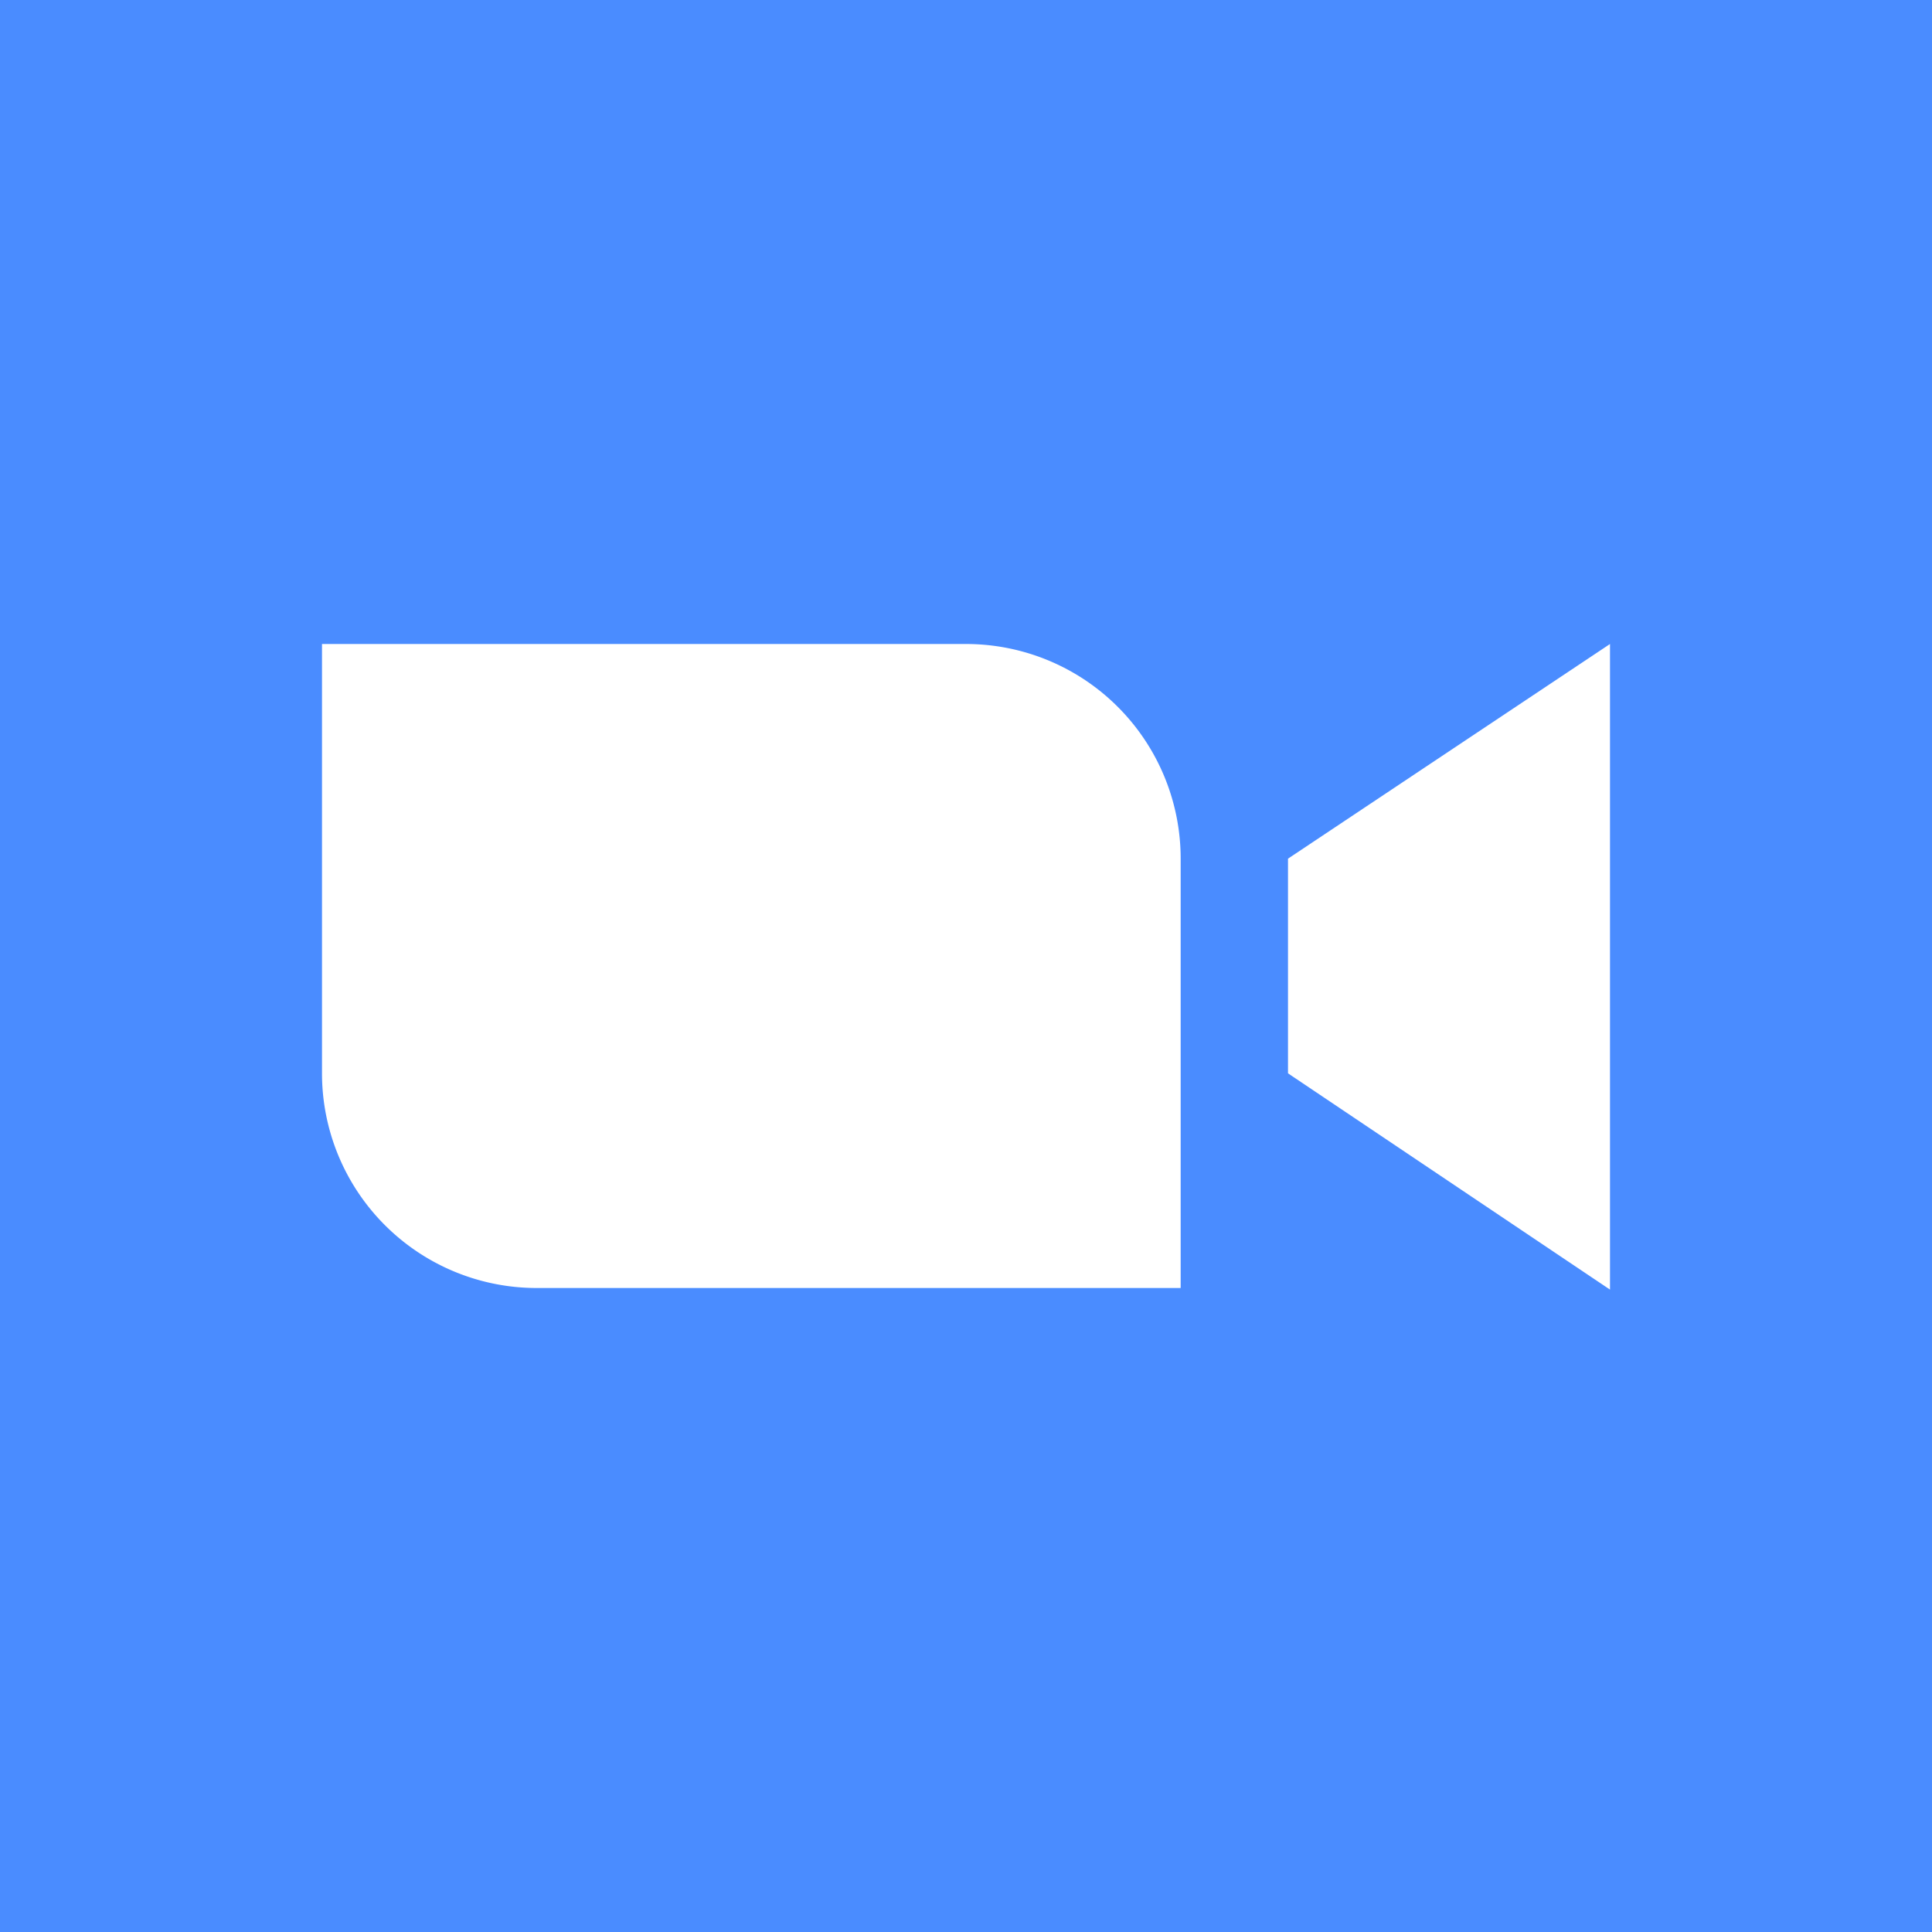 <svg width="18" height="18" fill="none" xmlns="http://www.w3.org/2000/svg"><rect width="100%" height="100%" fill="#333333" stroke="none"/><g clip-path="url(#clip0)"><path fill="#4A8CFF" d="M0 0h18v18H0z"/><path fill-rule="evenodd" clip-rule="evenodd" d="M9 6H3v4a2 2 0 002 2h6V8a2 2 0 00-2-2zm6 0l-3 2v2l3 2.015V6z" fill="#fff"/></g><defs><clipPath id="clip0"><path fill="#fff" d="M0 0h18v18H0z"/></clipPath></defs></svg>